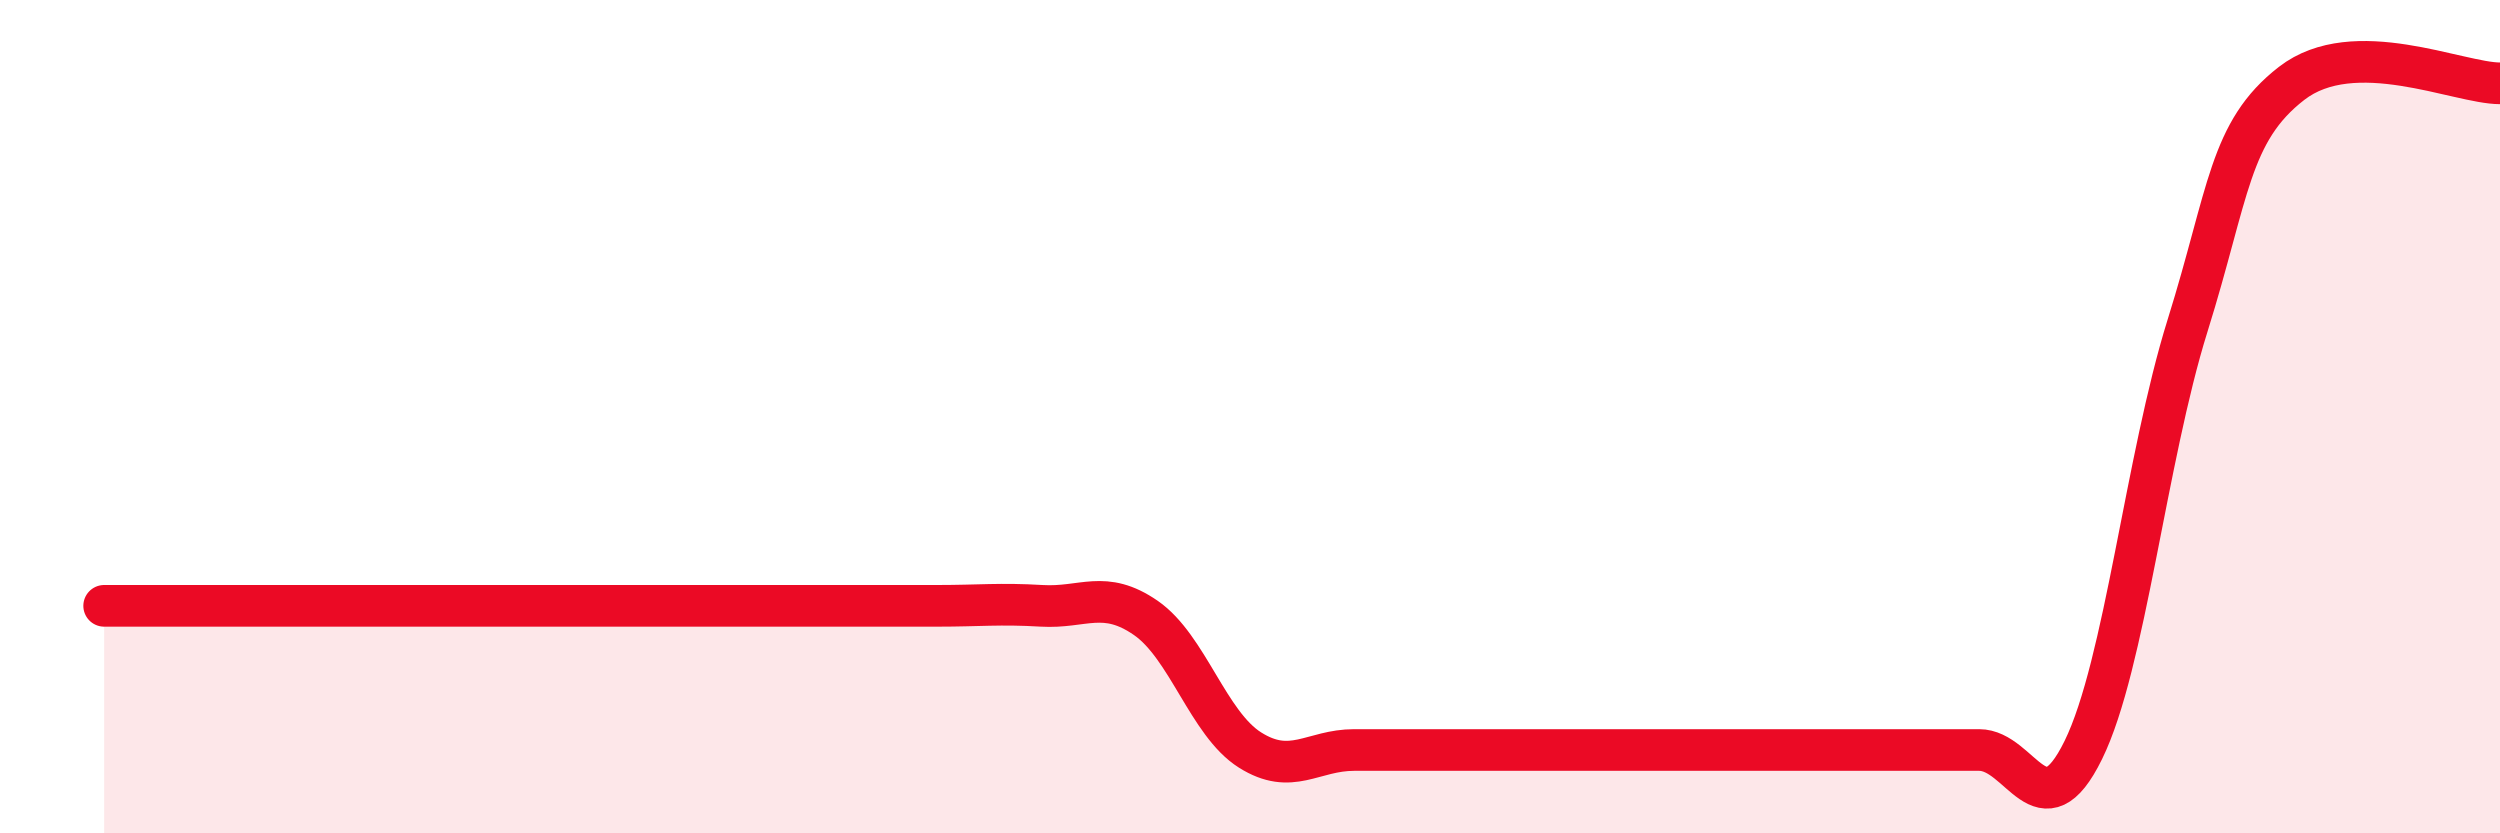 
    <svg width="60" height="20" viewBox="0 0 60 20" xmlns="http://www.w3.org/2000/svg">
      <path
        d="M 2.5,14.54 C 3,14.54 4,14.54 5,14.54 C 6,14.54 6.5,14.54 7.5,14.54 C 8.5,14.54 9,14.54 10,14.54 C 11,14.54 11.5,14.54 12.5,14.54 C 13.5,14.54 14,14.54 15,14.54 C 16,14.54 16.5,14.54 17.5,14.54 C 18.5,14.54 19,14.54 20,14.54 C 21,14.54 21.5,14.54 22.5,14.54 C 23.5,14.54 24,14.48 25,14.54 C 26,14.6 26.5,14.14 27.5,14.83 C 28.5,15.52 29,17.37 30,18 C 31,18.63 31.5,18 32.5,18 C 33.5,18 34,18 35,18 C 36,18 36.5,18 37.5,18 C 38.5,18 39,18 40,18 C 41,18 41.5,18 42.5,18 C 43.5,18 44,18 45,18 C 46,18 46.5,18 47.5,18 C 48.5,18 49,20.04 50,18 C 51,15.96 51.5,11.02 52.5,7.82 C 53.5,4.62 53.5,3.16 55,2 C 56.5,0.84 59,2 60,2L60 20L2.5 20Z"
        fill="#EB0A25"
        opacity="0.1"
        stroke-linecap="round"
        stroke-linejoin="round"
      />
      <path
        d="M 2.5,14.54 C 3,14.54 4,14.54 5,14.54 C 6,14.54 6.5,14.54 7.5,14.54 C 8.5,14.54 9,14.54 10,14.54 C 11,14.54 11.5,14.54 12.5,14.54 C 13.5,14.54 14,14.54 15,14.54 C 16,14.54 16.5,14.54 17.5,14.54 C 18.5,14.54 19,14.54 20,14.54 C 21,14.54 21.5,14.54 22.5,14.54 C 23.5,14.54 24,14.48 25,14.54 C 26,14.6 26.5,14.14 27.5,14.83 C 28.5,15.52 29,17.37 30,18 C 31,18.63 31.5,18 32.5,18 C 33.5,18 34,18 35,18 C 36,18 36.5,18 37.5,18 C 38.5,18 39,18 40,18 C 41,18 41.5,18 42.5,18 C 43.5,18 44,18 45,18 C 46,18 46.5,18 47.5,18 C 48.5,18 49,20.04 50,18 C 51,15.96 51.5,11.02 52.5,7.82 C 53.5,4.62 53.5,3.16 55,2 C 56.5,0.84 59,2 60,2"
        stroke="#EB0A25"
        stroke-width="1"
        fill="none"
        stroke-linecap="round"
        stroke-linejoin="round"
      />
    </svg>
  
